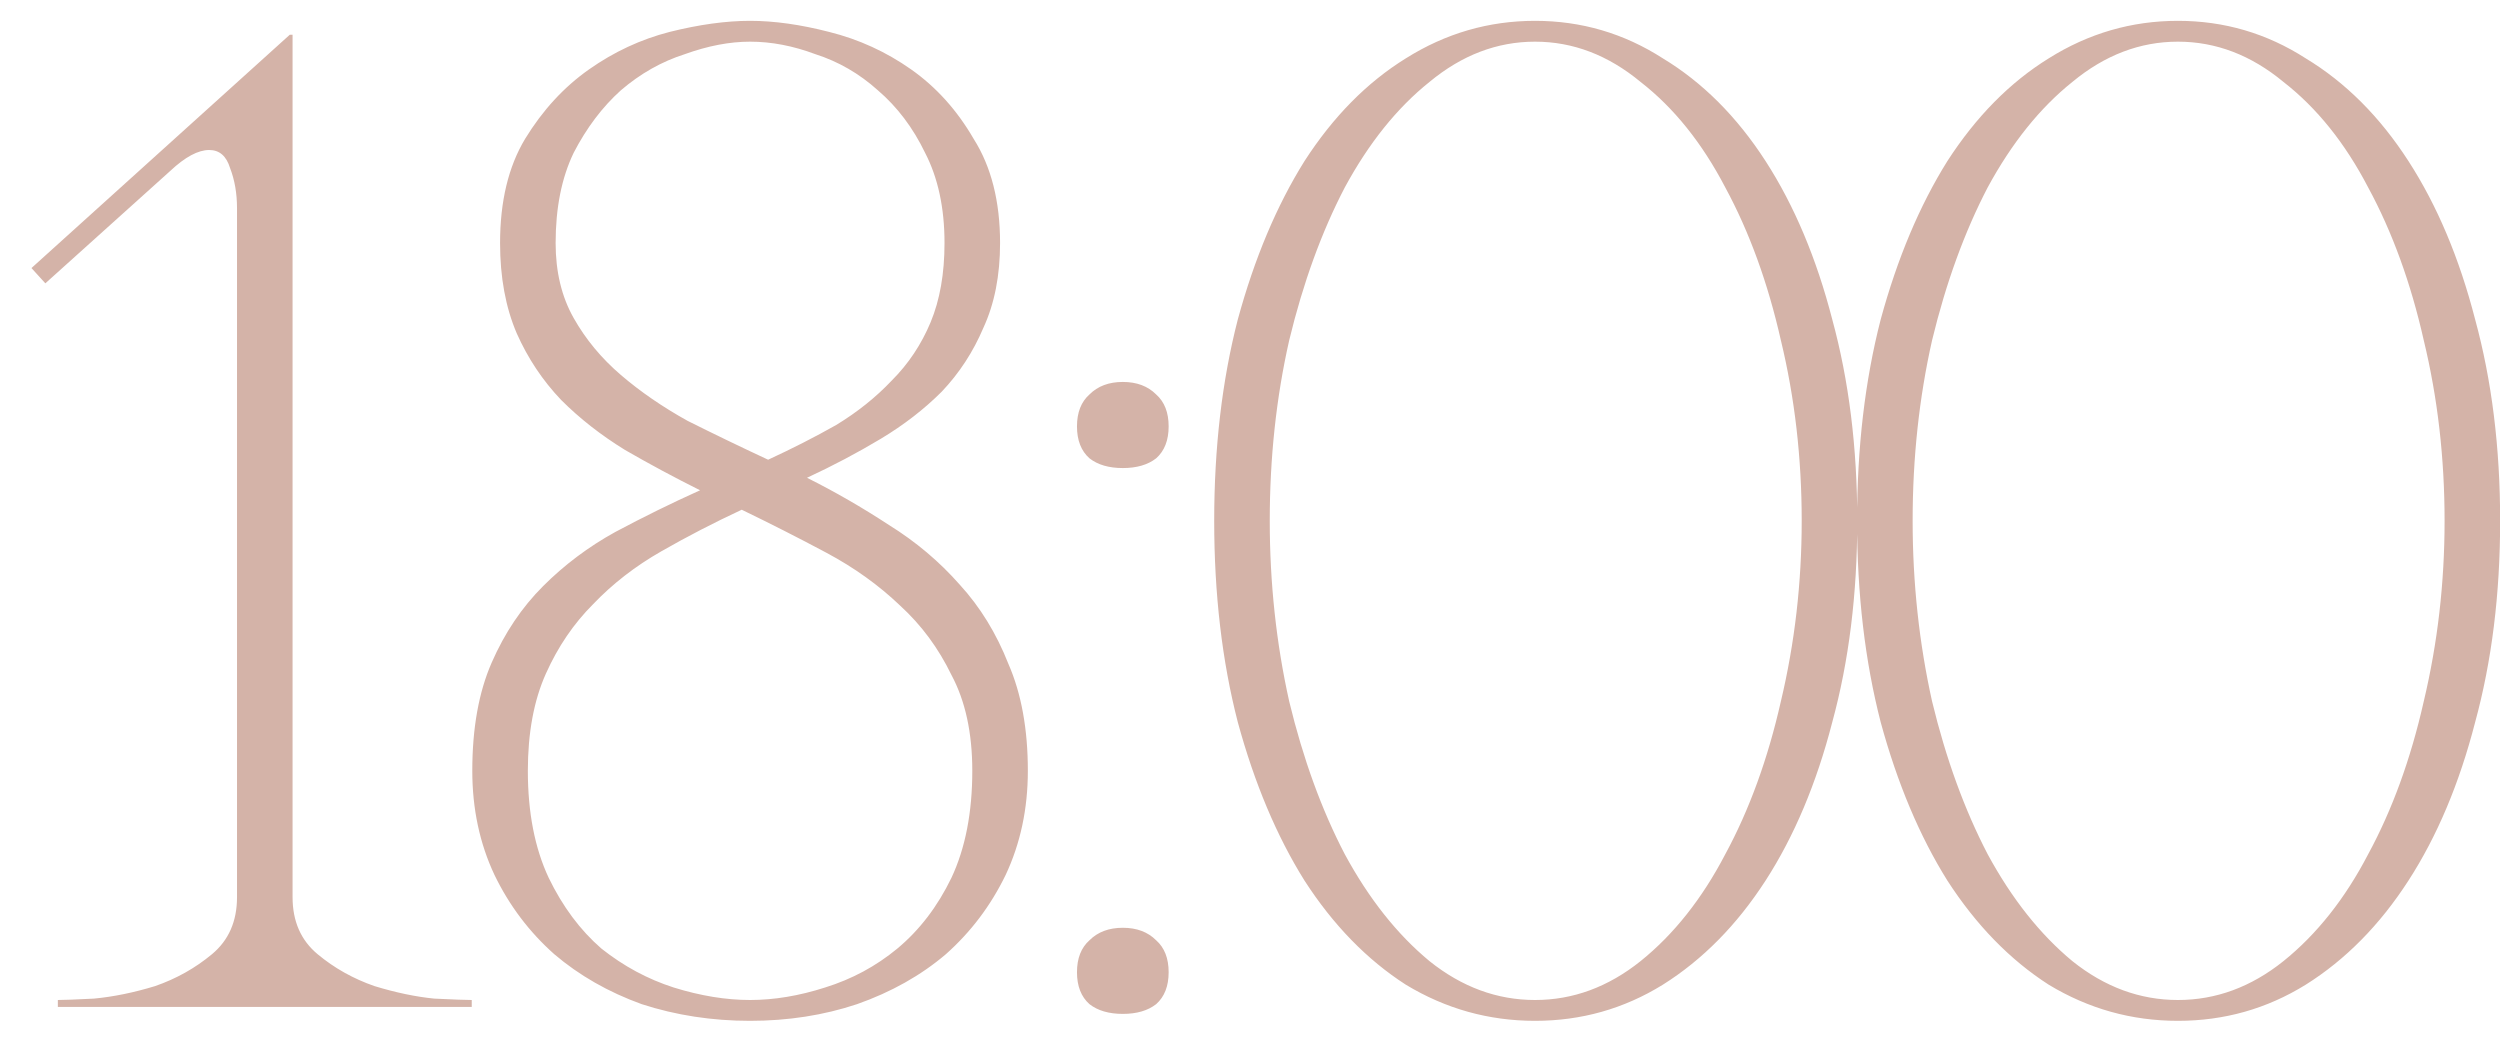 <?xml version="1.0" encoding="UTF-8"?> <svg xmlns="http://www.w3.org/2000/svg" width="72" height="30" viewBox="0 0 72 30" fill="none"><path d="M8.426 1V25.84C8.426 26.533 8.666 27.08 9.146 27.48C9.626 27.88 10.173 28.187 10.786 28.4C11.4 28.587 11.973 28.707 12.506 28.76C13.066 28.787 13.426 28.8 13.586 28.8V29H1.666V28.8C1.826 28.8 2.173 28.787 2.706 28.76C3.266 28.707 3.853 28.587 4.466 28.4C5.08 28.187 5.626 27.88 6.106 27.48C6.586 27.08 6.826 26.533 6.826 25.84V6C6.826 5.573 6.76 5.187 6.626 4.84C6.52 4.493 6.32 4.32 6.026 4.32C5.706 4.32 5.333 4.52 4.906 4.92L1.306 8.16L0.906 7.72L8.346 1H8.426ZM21.602 0.6C22.295 0.6 23.055 0.707 23.882 0.92C24.735 1.133 25.522 1.493 26.242 2C26.962 2.507 27.562 3.173 28.042 4C28.548 4.8 28.802 5.8 28.802 7C28.802 7.933 28.642 8.747 28.322 9.44C28.028 10.133 27.628 10.747 27.122 11.28C26.615 11.787 26.028 12.24 25.362 12.64C24.695 13.04 23.988 13.413 23.242 13.76C24.042 14.16 24.828 14.613 25.602 15.12C26.375 15.6 27.055 16.173 27.642 16.84C28.228 17.48 28.695 18.24 29.042 19.12C29.415 19.973 29.602 21 29.602 22.2C29.602 23.293 29.388 24.293 28.962 25.2C28.535 26.08 27.962 26.84 27.242 27.48C26.522 28.093 25.668 28.573 24.682 28.92C23.722 29.24 22.695 29.4 21.602 29.4C20.508 29.4 19.468 29.24 18.482 28.92C17.522 28.573 16.682 28.093 15.962 27.48C15.242 26.84 14.668 26.08 14.242 25.2C13.815 24.293 13.602 23.293 13.602 22.2C13.602 20.973 13.788 19.933 14.162 19.08C14.535 18.227 15.028 17.493 15.642 16.88C16.255 16.267 16.948 15.747 17.722 15.32C18.522 14.893 19.335 14.493 20.162 14.12C19.415 13.747 18.695 13.36 18.002 12.96C17.308 12.533 16.695 12.053 16.162 11.52C15.628 10.96 15.202 10.32 14.882 9.6C14.562 8.853 14.402 7.987 14.402 7C14.402 5.8 14.642 4.8 15.122 4C15.628 3.173 16.242 2.507 16.962 2C17.682 1.493 18.455 1.133 19.282 0.92C20.135 0.707 20.908 0.6 21.602 0.6ZM21.602 1.2C21.015 1.2 20.388 1.32 19.722 1.56C19.055 1.773 18.442 2.12 17.882 2.6C17.348 3.08 16.895 3.68 16.522 4.4C16.175 5.12 16.002 5.987 16.002 7C16.002 7.827 16.175 8.547 16.522 9.16C16.868 9.773 17.322 10.32 17.882 10.8C18.442 11.28 19.082 11.72 19.802 12.12C20.548 12.493 21.322 12.867 22.122 13.24C22.815 12.92 23.468 12.587 24.082 12.24C24.695 11.867 25.228 11.44 25.682 10.96C26.162 10.48 26.535 9.92 26.802 9.28C27.068 8.64 27.202 7.88 27.202 7C27.202 5.987 27.015 5.12 26.642 4.4C26.295 3.68 25.842 3.08 25.282 2.6C24.748 2.12 24.148 1.773 23.482 1.56C22.842 1.32 22.215 1.2 21.602 1.2ZM21.362 14.68C20.562 15.053 19.788 15.453 19.042 15.88C18.295 16.307 17.642 16.813 17.082 17.4C16.522 17.96 16.068 18.627 15.722 19.4C15.375 20.173 15.202 21.107 15.202 22.2C15.202 23.4 15.402 24.427 15.802 25.28C16.202 26.107 16.708 26.787 17.322 27.32C17.962 27.827 18.655 28.2 19.402 28.44C20.175 28.68 20.908 28.8 21.602 28.8C22.295 28.8 23.015 28.68 23.762 28.44C24.535 28.2 25.228 27.827 25.842 27.32C26.482 26.787 27.002 26.107 27.402 25.28C27.802 24.427 28.002 23.4 28.002 22.2C28.002 21.107 27.802 20.187 27.402 19.44C27.028 18.667 26.535 18 25.922 17.44C25.308 16.853 24.602 16.347 23.802 15.92C23.002 15.493 22.188 15.08 21.362 14.68ZM31.017 12.28C31.017 11.88 31.137 11.573 31.377 11.36C31.617 11.12 31.937 11 32.337 11C32.737 11 33.057 11.12 33.297 11.36C33.537 11.573 33.657 11.88 33.657 12.28C33.657 12.68 33.537 12.987 33.297 13.2C33.057 13.387 32.737 13.48 32.337 13.48C31.937 13.48 31.617 13.387 31.377 13.2C31.137 12.987 31.017 12.68 31.017 12.28ZM31.017 28C31.017 27.6 31.137 27.293 31.377 27.08C31.617 26.84 31.937 26.72 32.337 26.72C32.737 26.72 33.057 26.84 33.297 27.08C33.537 27.293 33.657 27.6 33.657 28C33.657 28.4 33.537 28.707 33.297 28.92C33.057 29.107 32.737 29.2 32.337 29.2C31.937 29.2 31.617 29.107 31.377 28.92C31.137 28.707 31.017 28.4 31.017 28ZM44.209 0.6C45.542 0.6 46.769 0.96 47.889 1.68C49.035 2.373 50.022 3.36 50.849 4.64C51.675 5.92 52.315 7.44 52.769 9.2C53.249 10.96 53.489 12.893 53.489 15C53.489 17.107 53.249 19.04 52.769 20.8C52.315 22.56 51.675 24.08 50.849 25.36C50.022 26.64 49.035 27.64 47.889 28.36C46.769 29.053 45.542 29.4 44.209 29.4C42.875 29.4 41.635 29.053 40.489 28.36C39.369 27.64 38.395 26.64 37.569 25.36C36.769 24.08 36.129 22.56 35.649 20.8C35.195 19.04 34.969 17.107 34.969 15C34.969 12.893 35.195 10.96 35.649 9.2C36.129 7.44 36.769 5.92 37.569 4.64C38.395 3.36 39.369 2.373 40.489 1.68C41.635 0.96 42.875 0.6 44.209 0.6ZM44.209 28.8C45.302 28.8 46.315 28.427 47.249 27.68C48.209 26.907 49.022 25.88 49.689 24.6C50.382 23.32 50.915 21.853 51.289 20.2C51.689 18.52 51.889 16.787 51.889 15C51.889 13.187 51.689 11.453 51.289 9.8C50.915 8.147 50.382 6.68 49.689 5.4C49.022 4.12 48.209 3.107 47.249 2.36C46.315 1.587 45.302 1.2 44.209 1.2C43.115 1.2 42.102 1.587 41.169 2.36C40.235 3.107 39.422 4.12 38.729 5.4C38.062 6.68 37.529 8.147 37.129 9.8C36.755 11.453 36.569 13.187 36.569 15C36.569 16.787 36.755 18.52 37.129 20.2C37.529 21.853 38.062 23.32 38.729 24.6C39.422 25.88 40.235 26.907 41.169 27.68C42.102 28.427 43.115 28.8 44.209 28.8ZM62.724 0.6C64.058 0.6 65.284 0.96 66.404 1.68C67.551 2.373 68.538 3.36 69.364 4.64C70.191 5.92 70.831 7.44 71.284 9.2C71.764 10.96 72.004 12.893 72.004 15C72.004 17.107 71.764 19.04 71.284 20.8C70.831 22.56 70.191 24.08 69.364 25.36C68.538 26.64 67.551 27.64 66.404 28.36C65.284 29.053 64.058 29.4 62.724 29.4C61.391 29.4 60.151 29.053 59.004 28.36C57.884 27.64 56.911 26.64 56.084 25.36C55.284 24.08 54.644 22.56 54.164 20.8C53.711 19.04 53.484 17.107 53.484 15C53.484 12.893 53.711 10.96 54.164 9.2C54.644 7.44 55.284 5.92 56.084 4.64C56.911 3.36 57.884 2.373 59.004 1.68C60.151 0.96 61.391 0.6 62.724 0.6ZM62.724 28.8C63.818 28.8 64.831 28.427 65.764 27.68C66.724 26.907 67.538 25.88 68.204 24.6C68.898 23.32 69.431 21.853 69.804 20.2C70.204 18.52 70.404 16.787 70.404 15C70.404 13.187 70.204 11.453 69.804 9.8C69.431 8.147 68.898 6.68 68.204 5.4C67.538 4.12 66.724 3.107 65.764 2.36C64.831 1.587 63.818 1.2 62.724 1.2C61.631 1.2 60.618 1.587 59.684 2.36C58.751 3.107 57.938 4.12 57.244 5.4C56.578 6.68 56.044 8.147 55.644 9.8C55.271 11.453 55.084 13.187 55.084 15C55.084 16.787 55.271 18.52 55.644 20.2C56.044 21.853 56.578 23.32 57.244 24.6C57.938 25.88 58.751 26.907 59.684 27.68C60.618 28.427 61.631 28.8 62.724 28.8Z" fill="#D4B3A8"></path></svg> 